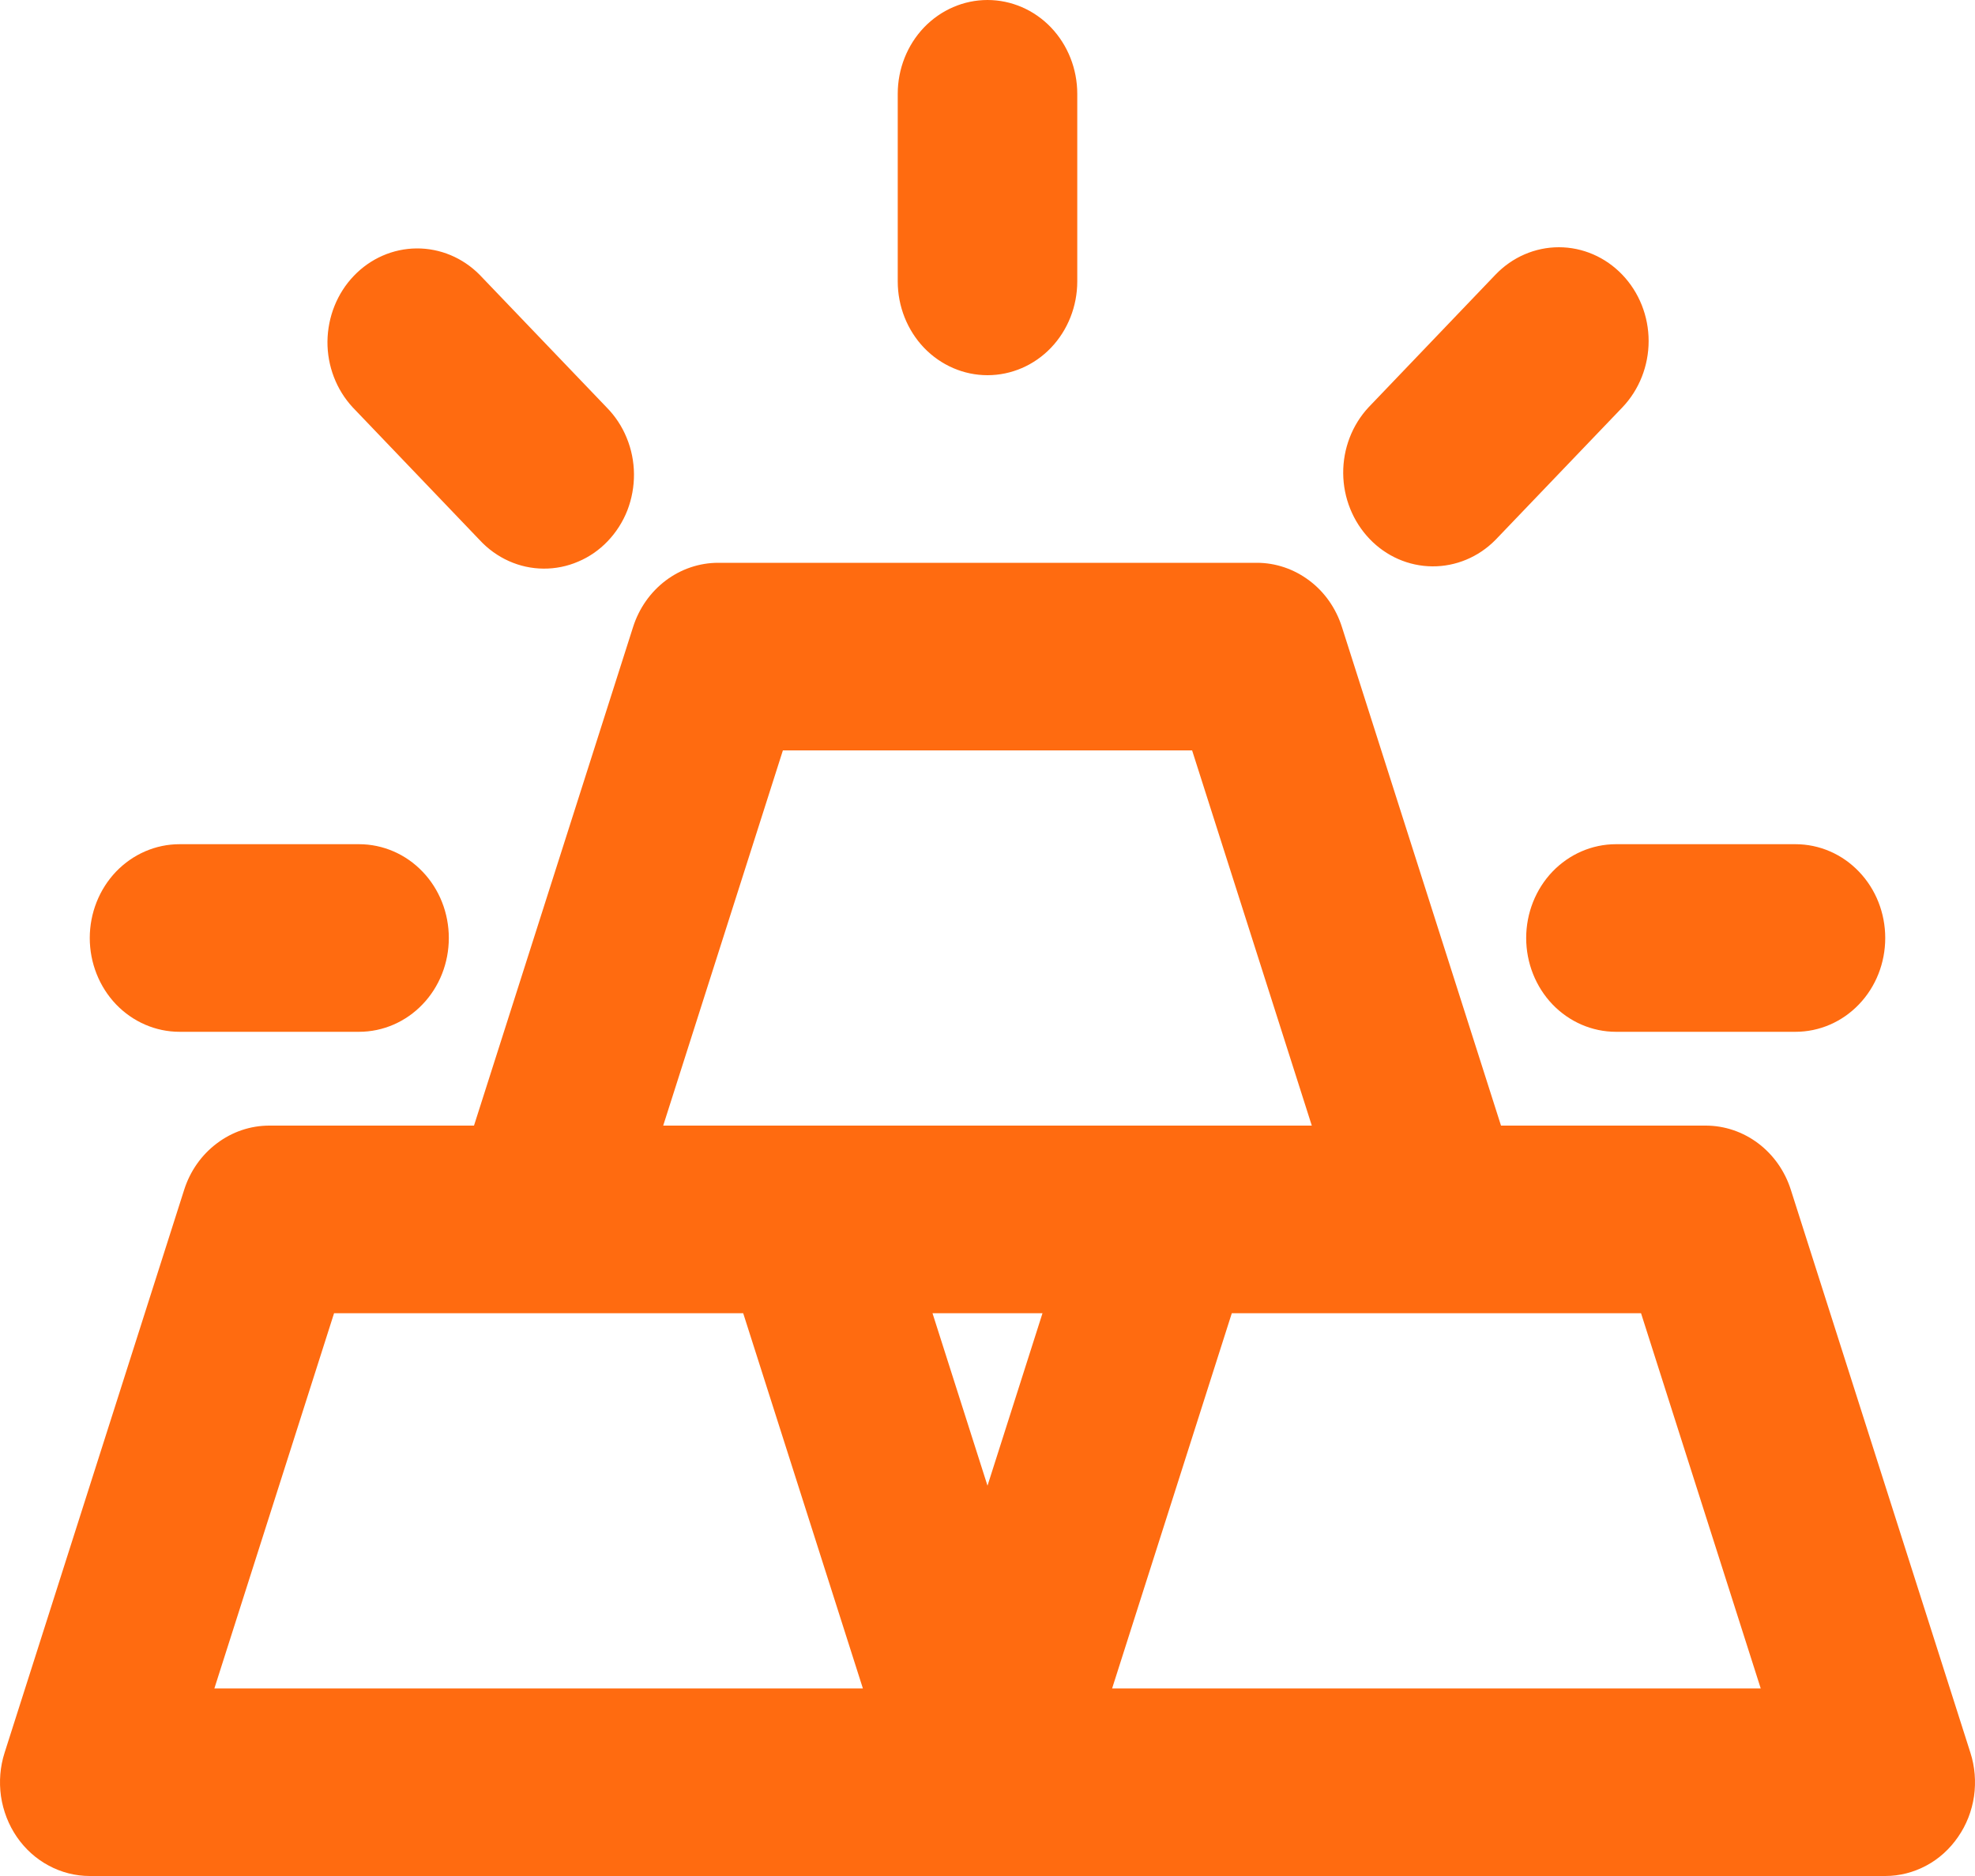 <svg width="20" height="19" viewBox="0 0 20 19" fill="none" xmlns="http://www.w3.org/2000/svg">
<path d="M0.171 18.605C0.255 18.727 0.366 18.827 0.494 18.895C0.622 18.964 0.765 19 0.909 19H19.091C19.235 19 19.377 18.964 19.506 18.895C19.634 18.827 19.744 18.727 19.828 18.605C19.913 18.483 19.968 18.342 19.99 18.193C20.011 18.044 19.999 17.892 19.953 17.75L18.135 12.05C18.075 11.861 17.959 11.696 17.805 11.58C17.65 11.463 17.464 11.4 17.273 11.4H15.2L13.589 6.35C13.529 6.161 13.414 5.996 13.259 5.88C13.104 5.763 12.918 5.7 12.728 5.7H7.273C7.082 5.7 6.896 5.763 6.741 5.88C6.587 5.996 6.471 6.161 6.411 6.35L4.8 11.4H2.727C2.536 11.4 2.35 11.463 2.196 11.58C2.041 11.696 1.925 11.861 1.865 12.05L0.047 17.75C0.001 17.892 -0.011 18.044 0.01 18.193C0.032 18.341 0.087 18.483 0.171 18.605ZM10 15.047L9.443 13.3H10.557L10 15.047ZM16.618 13.3L17.83 17.1H11.262L12.474 13.3H16.618ZM7.928 7.6H12.072L13.284 11.4H6.716L7.928 7.6ZM3.383 13.3H7.526L8.738 17.1H2.171L3.383 13.3ZM10 3.8C9.759 3.8 9.528 3.7 9.357 3.522C9.187 3.344 9.091 3.102 9.091 2.85V0.95C9.091 0.698 9.187 0.456 9.357 0.278C9.528 0.1 9.759 0 10 0C10.241 0 10.473 0.1 10.643 0.278C10.813 0.456 10.909 0.698 10.909 0.95V2.85C10.909 3.102 10.813 3.344 10.643 3.522C10.473 3.7 10.241 3.8 10 3.8ZM16.429 2.783C16.599 2.961 16.695 3.202 16.695 3.454C16.695 3.706 16.599 3.948 16.429 4.126L15.143 5.469C14.972 5.642 14.742 5.738 14.504 5.736C14.265 5.734 14.037 5.634 13.869 5.458C13.7 5.281 13.604 5.043 13.602 4.794C13.6 4.545 13.692 4.305 13.858 4.126L15.143 2.783C15.314 2.604 15.545 2.504 15.786 2.504C16.027 2.504 16.258 2.604 16.429 2.783ZM4.857 5.469L3.572 4.126C3.406 3.947 3.314 3.707 3.316 3.458C3.319 3.209 3.414 2.97 3.583 2.794C3.751 2.618 3.979 2.518 4.218 2.516C4.456 2.514 4.686 2.61 4.857 2.783L6.143 4.126C6.229 4.213 6.299 4.318 6.346 4.434C6.394 4.55 6.419 4.675 6.42 4.801C6.421 4.927 6.398 5.052 6.353 5.169C6.307 5.286 6.239 5.392 6.154 5.481C6.069 5.57 5.967 5.641 5.855 5.688C5.744 5.736 5.624 5.76 5.503 5.759C5.382 5.758 5.263 5.732 5.152 5.682C5.041 5.632 4.941 5.56 4.857 5.469ZM1.818 8.55H3.636C3.877 8.55 4.109 8.65 4.279 8.828C4.45 9.006 4.545 9.248 4.545 9.5C4.545 9.752 4.45 9.994 4.279 10.172C4.109 10.35 3.877 10.45 3.636 10.45H1.818C1.577 10.45 1.346 10.35 1.175 10.172C1.005 9.994 0.909 9.752 0.909 9.5C0.909 9.248 1.005 9.006 1.175 8.828C1.346 8.65 1.577 8.55 1.818 8.55ZM16.364 8.55H18.182C18.424 8.55 18.655 8.65 18.825 8.828C18.996 9.006 19.091 9.248 19.091 9.5C19.091 9.752 18.996 9.994 18.825 10.172C18.655 10.35 18.424 10.45 18.182 10.45H16.364C16.123 10.45 15.892 10.35 15.721 10.172C15.551 9.994 15.455 9.752 15.455 9.5C15.455 9.248 15.551 9.006 15.721 8.828C15.892 8.65 16.123 8.55 16.364 8.55Z" fill="#FF6B10"/>
</svg>
